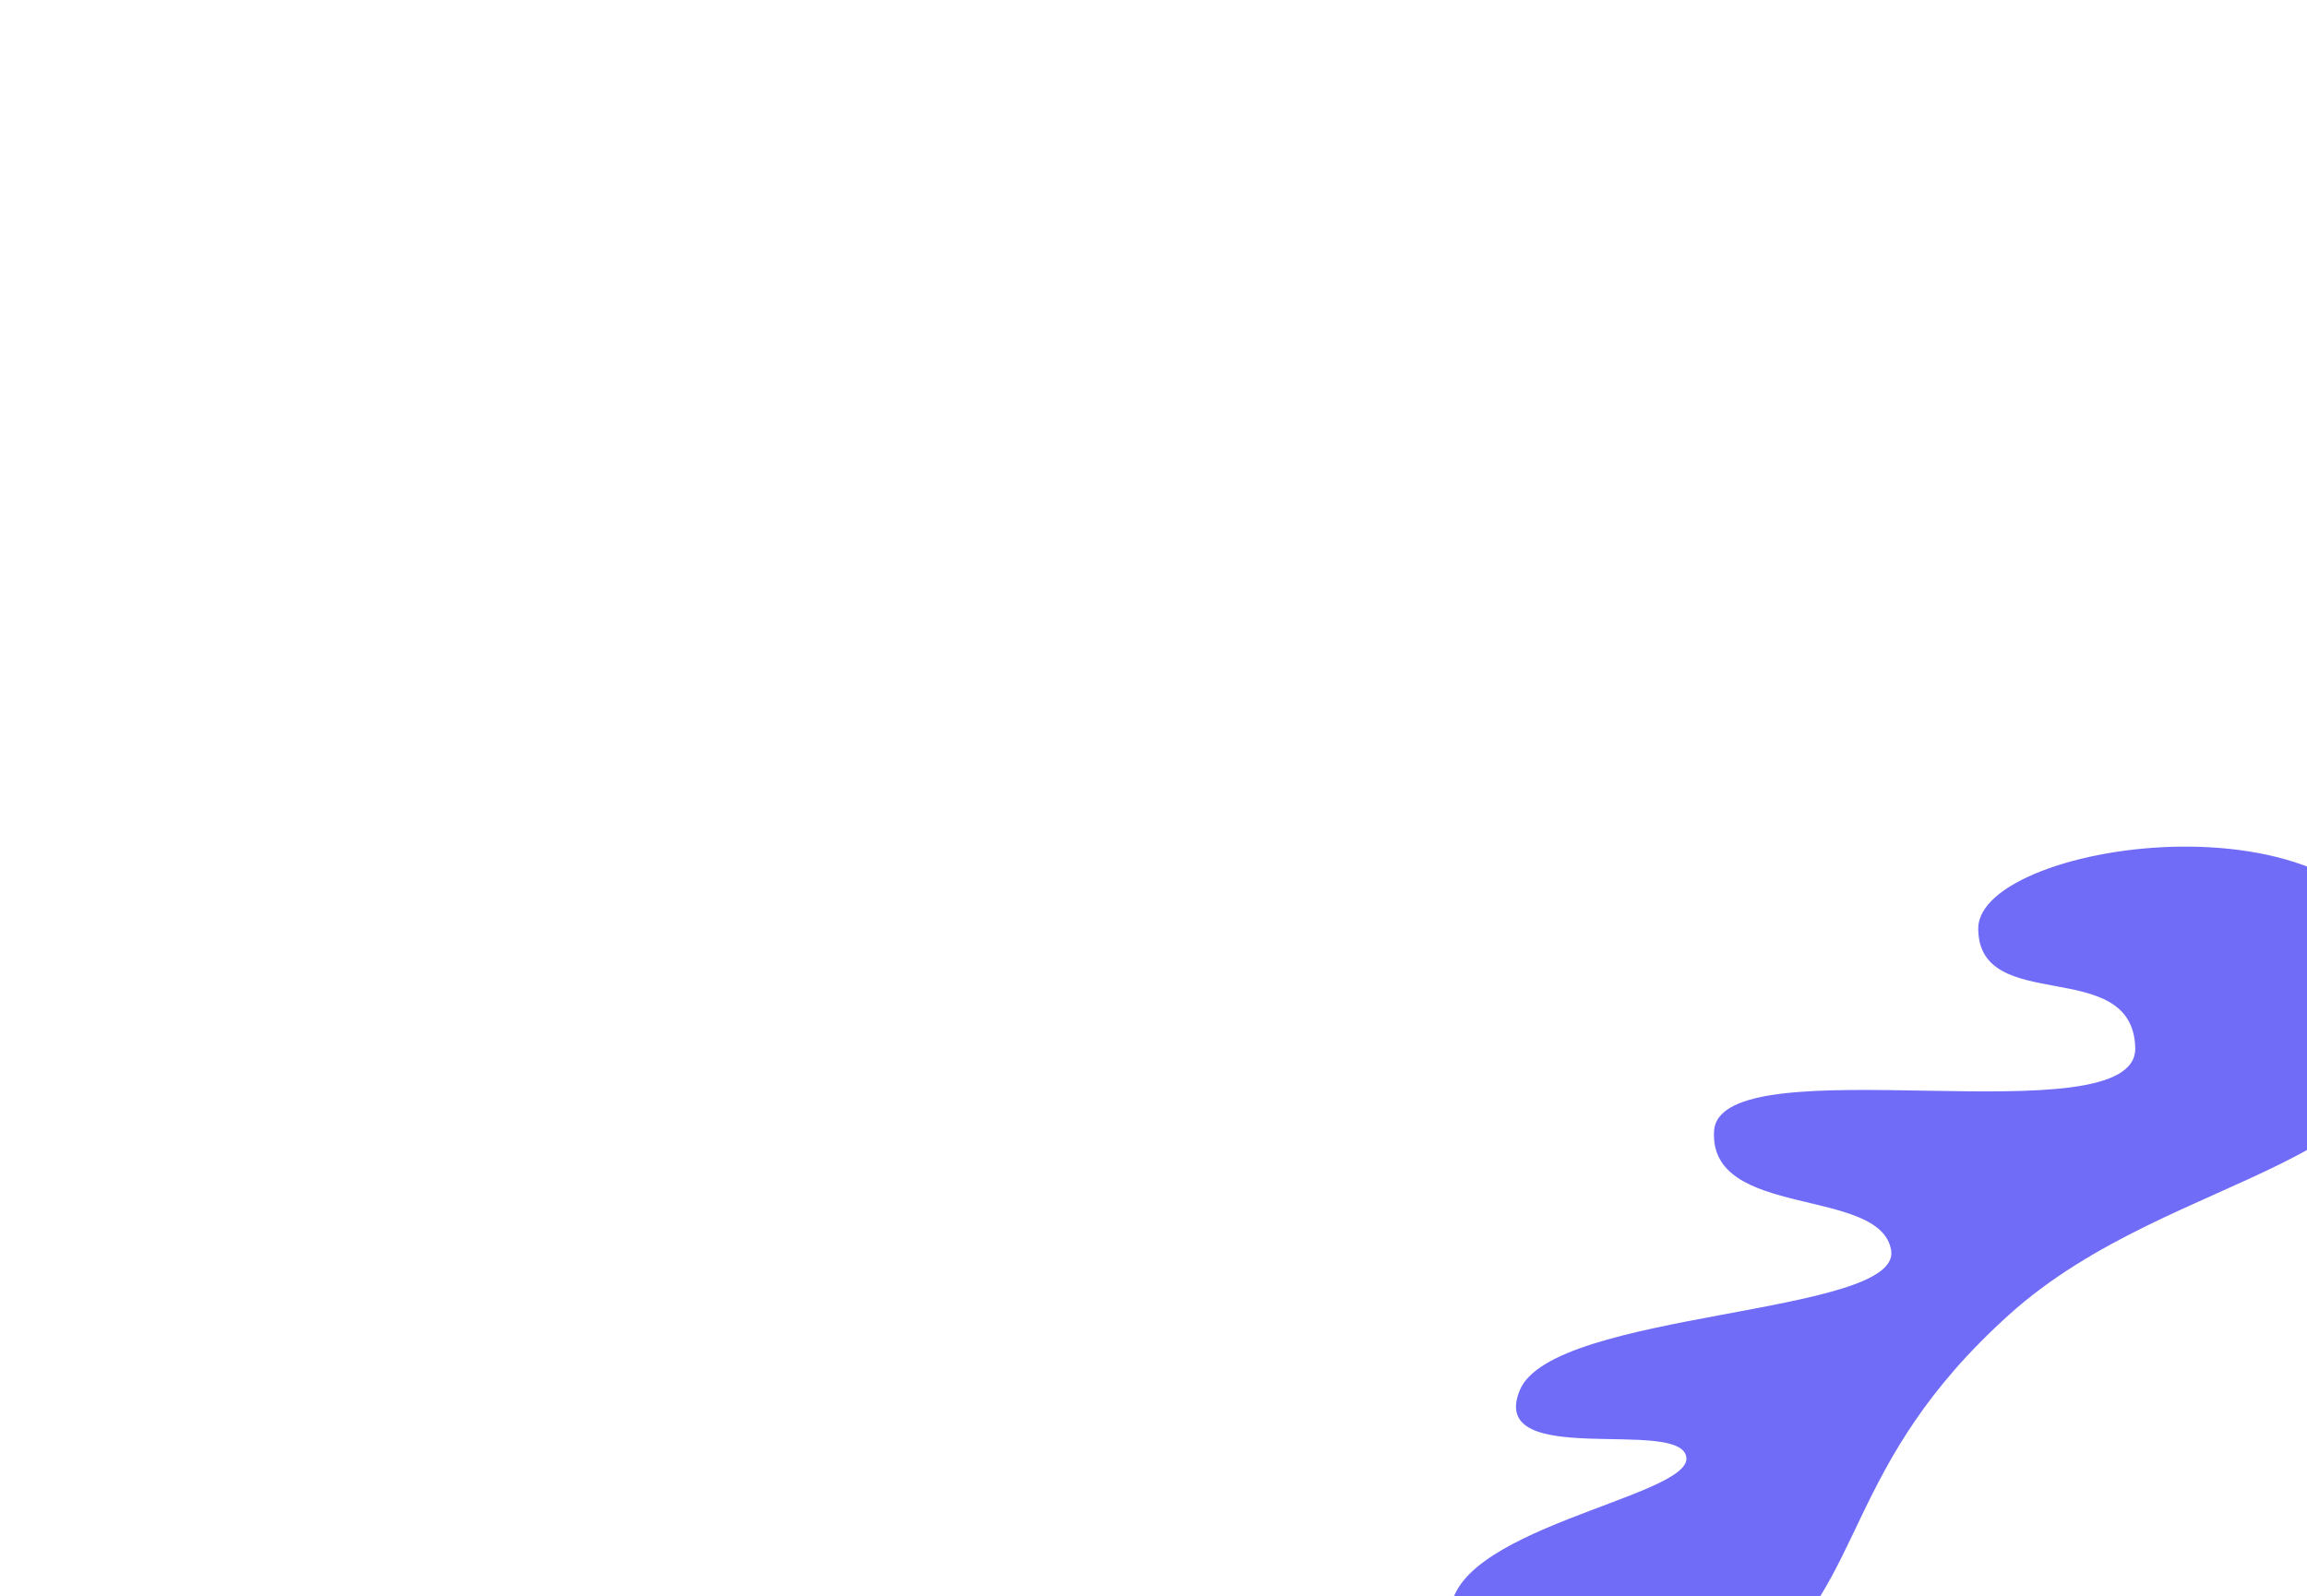 <?xml version="1.0" encoding="UTF-8"?> <svg xmlns="http://www.w3.org/2000/svg" xmlns:xlink="http://www.w3.org/1999/xlink" width="276px" height="191px" viewBox="0 0 276 191" version="1.1"><title>Assets / 1.3 Product Detail - RCM / rcm-card-icon-7</title><g id="Assets-/-1.3-Product-Detail---RCM-/-rcm-card-icon-7" stroke="none" stroke-width="1" fill="none" fill-rule="evenodd"><g id="Shape-/-Shape-23-Copy" transform="translate(226.863, 150.637) rotate(-45) translate(-226.863, -150.637)translate(156.863, 123.638)" fill="#706CF7"><path d="M23.888,49.861 C40.45,51.724 48.045,39.894 74.786,41.272 C101.528,42.649 123.018,65.499 136.995,46.458 C150.891,27.335 112.515,-1.43 104.921,5.944 C97.407,13.398 115.747,21.258 108.072,29.361 C100.478,37.382 73.413,-6.211 65.415,0.758 C57.416,7.807 74.867,19.556 70.262,25.876 C65.576,32.197 36.572,2.297 27.039,6.268 C17.425,10.238 38.431,22.149 35.441,26.038 C32.533,29.928 8.7,11.453 1.913,19.718 C-4.873,27.983 7.326,47.916 23.808,49.78" id="Path"></path></g></g></svg> 